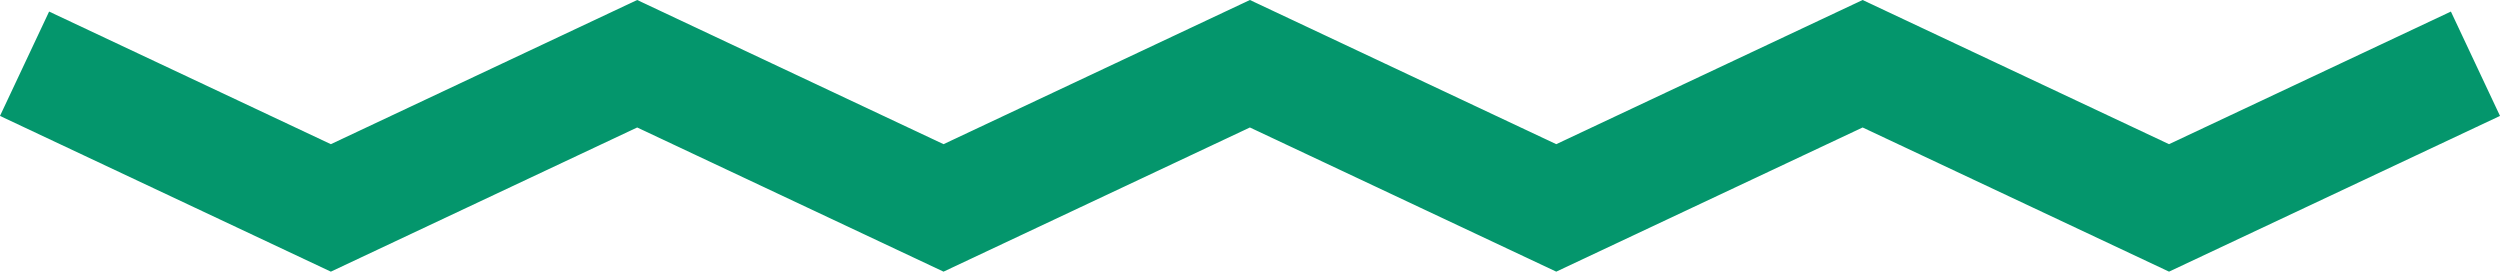 <svg xmlns="http://www.w3.org/2000/svg" width="173.406" height="18.842"><defs><clipPath id="a"><path data-name="Path 1653" d="M0 0h173.406v-18.842H0z" fill="none"></path></clipPath></defs><g data-name="Zig zag underline"><g data-name="Group 2180" clip-path="url(#a)" transform="translate(0 18.842)"><g data-name="Group 2179"><path data-name="Path 1652" d="M1.703-14.421l21.246 10 21.247-10 21.25 10 21.25-10 21.249 10 21.251-10 21.254 10 21.253-10" fill="none" stroke="#04966c" stroke-width="8"></path></g></g></g></svg>